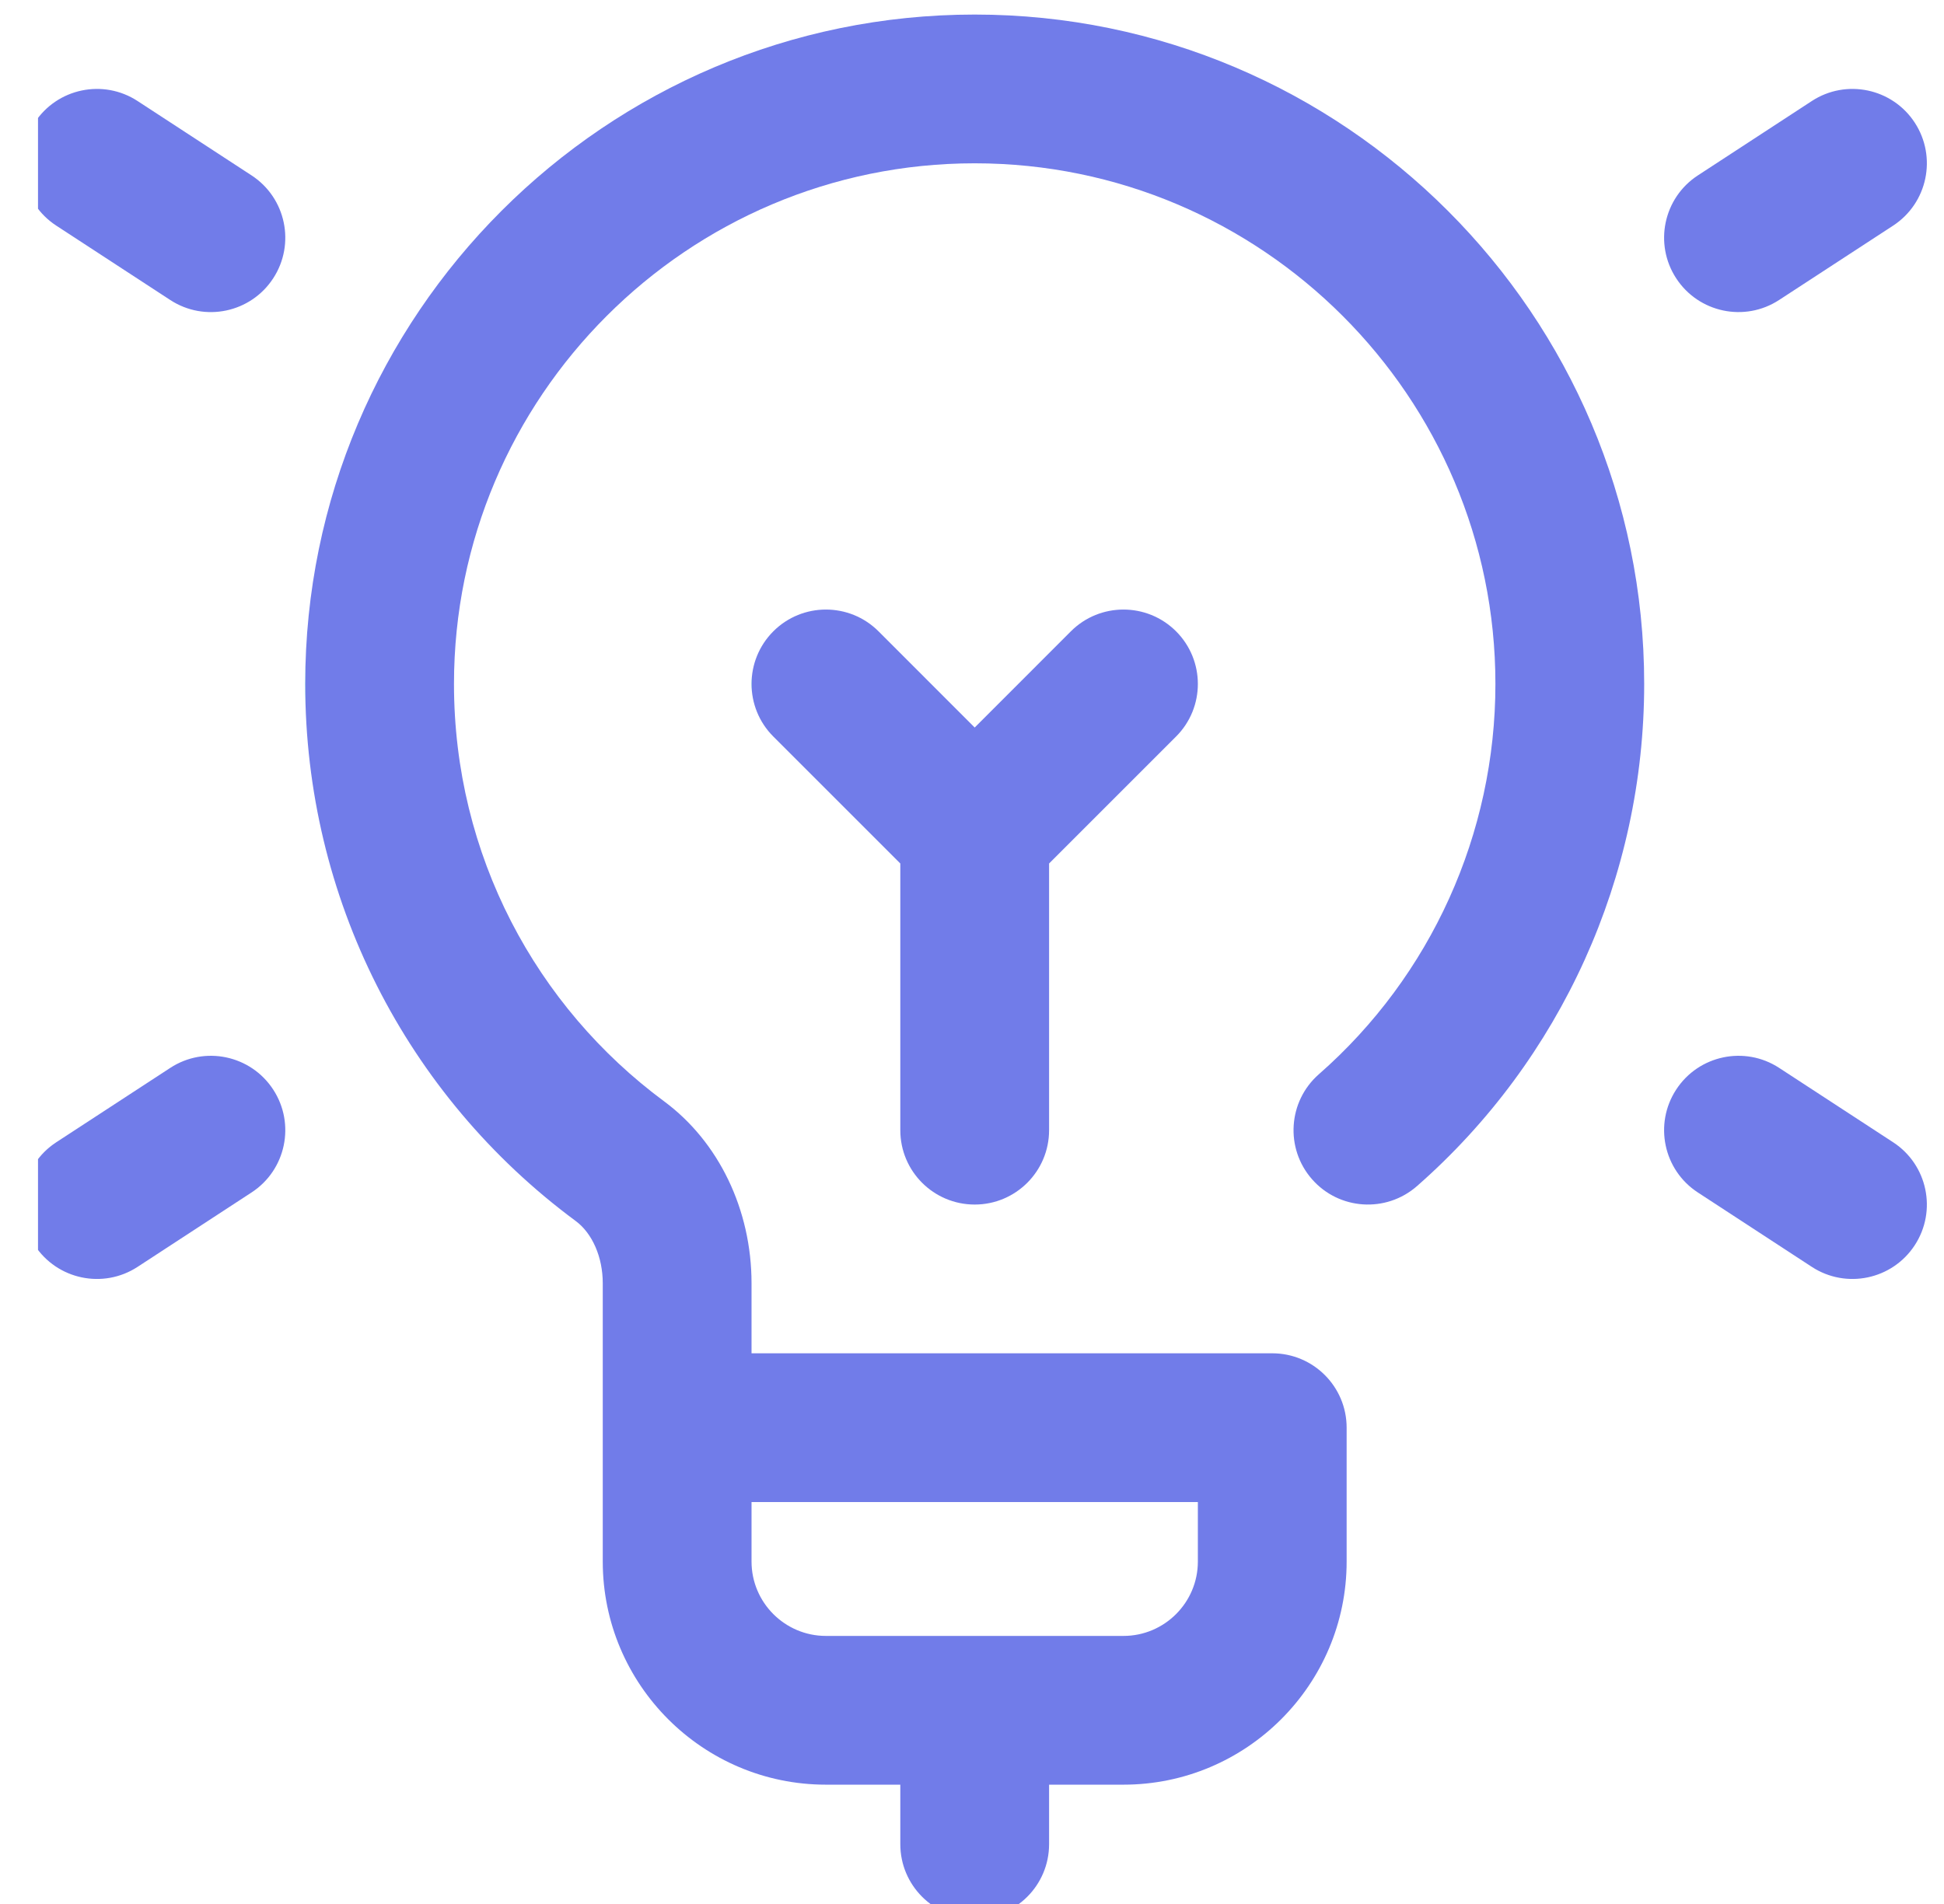 <svg width="49" height="48" viewBox="0 0 49 48" fill="none" xmlns="http://www.w3.org/2000/svg">
<g clip-path="url(#clip0_2217_13770)">
<path d="M0.873 31.392C0.307 30.525 0.551 29.363 1.418 28.797L4.291 26.922C5.158 26.356 6.32 26.6 6.886 27.468C7.452 28.335 7.208 29.497 6.341 30.062L3.468 31.938C2.601 32.504 1.439 32.26 0.873 31.392Z" fill="url(#paint0_linear_2217_13770)"/>
<path d="M42.25 7.017C41.684 6.15 41.928 4.988 42.796 4.422L45.668 2.547C46.535 1.981 47.697 2.225 48.263 3.092C48.829 3.96 48.585 5.121 47.718 5.688L44.845 7.562C43.978 8.129 42.816 7.884 42.25 7.017Z" fill="url(#paint1_linear_2217_13770)"/>
<path d="M45.668 31.938L42.795 30.062C41.928 29.497 41.684 28.335 42.25 27.468C42.816 26.6 43.978 26.356 44.845 26.922L47.718 28.797C48.585 29.363 48.829 30.525 48.263 31.392C47.697 32.26 46.535 32.504 45.668 31.938Z" fill="url(#paint2_linear_2217_13770)"/>
<path d="M4.291 7.563L1.418 5.688C0.551 5.122 0.307 3.96 0.873 3.093C1.439 2.225 2.601 1.981 3.468 2.547L6.341 4.422C7.208 4.988 7.452 6.15 6.886 7.017C6.32 7.885 5.158 8.129 4.291 7.563Z" fill="url(#paint3_linear_2217_13770)"/>
<path d="M24.568 30.367C25.603 30.367 26.443 29.528 26.443 28.492V21.769L29.644 18.568C30.376 17.836 30.376 16.649 29.644 15.916C28.911 15.184 27.724 15.184 26.992 15.916L24.568 18.341L22.144 15.916C21.412 15.184 20.224 15.184 19.492 15.916C18.76 16.649 18.76 17.836 19.492 18.568L22.693 21.769V28.492C22.693 29.528 23.532 30.367 24.568 30.367Z" fill="url(#paint4_linear_2217_13770)"/>
<path d="M24.568 0.367C15.263 0.367 7.693 7.937 7.693 17.242C7.693 22.615 10.224 27.61 14.51 30.781C14.931 31.092 15.193 31.694 15.193 32.35V39.367C15.193 42.468 17.716 44.992 20.818 44.992H22.693V46.492C22.693 47.527 23.532 48.367 24.568 48.367C25.603 48.367 26.443 47.527 26.443 46.492V44.992H28.318C31.419 44.992 33.943 42.468 33.943 39.367V35.992C33.943 34.956 33.103 34.117 32.068 34.117H18.943V32.35C18.943 30.5 18.119 28.786 16.741 27.766C13.517 25.381 11.443 21.563 11.443 17.242C11.443 10.005 17.331 4.117 24.568 4.117C31.805 4.117 37.693 10.005 37.693 17.242C37.693 21.016 36.071 24.603 33.243 27.082C32.465 27.765 32.387 28.95 33.07 29.728C33.752 30.507 34.937 30.584 35.716 29.902C39.355 26.71 41.443 22.096 41.443 17.242C41.443 7.937 33.873 0.367 24.568 0.367ZM18.943 37.867H30.193V39.367C30.193 40.401 29.352 41.242 28.318 41.242H20.818C19.784 41.242 18.943 40.401 18.943 39.367V37.867Z" fill="url(#paint5_linear_2217_13770)"/>
</g>
<defs>
<linearGradient id="paint0_linear_2217_13770" x1="0.568" y1="29.43" x2="7.191" y2="29.43" gradientUnits="userSpaceOnUse">
<stop stop-color="#4B93D6"/>
<stop offset="0" stop-color="#717CE9"/>
</linearGradient>
<linearGradient id="paint1_linear_2217_13770" x1="41.945" y1="5.055" x2="48.568" y2="5.055" gradientUnits="userSpaceOnUse">
<stop stop-color="#4B93D6"/>
<stop offset="0" stop-color="#717CE9"/>
</linearGradient>
<linearGradient id="paint2_linear_2217_13770" x1="41.945" y1="29.43" x2="48.568" y2="29.43" gradientUnits="userSpaceOnUse">
<stop stop-color="#4B93D6"/>
<stop offset="0" stop-color="#717CE9"/>
</linearGradient>
<linearGradient id="paint3_linear_2217_13770" x1="0.568" y1="5.055" x2="7.191" y2="5.055" gradientUnits="userSpaceOnUse">
<stop stop-color="#4B93D6"/>
<stop offset="0" stop-color="#717CE9"/>
</linearGradient>
<linearGradient id="paint4_linear_2217_13770" x1="18.943" y1="22.867" x2="30.193" y2="22.867" gradientUnits="userSpaceOnUse">
<stop stop-color="#4B93D6"/>
<stop offset="0" stop-color="#717CE9"/>
</linearGradient>
<linearGradient id="paint5_linear_2217_13770" x1="7.693" y1="24.367" x2="41.443" y2="24.367" gradientUnits="userSpaceOnUse">
<stop stop-color="#4B93D6"/>
<stop offset="0" stop-color="#717CE9"/>
</linearGradient>
<clipPath id="clip0_2217_13770">
<rect width="48" height="48" fill="white" transform="translate(0.958)"/>
</clipPath>
</defs>
</svg>
